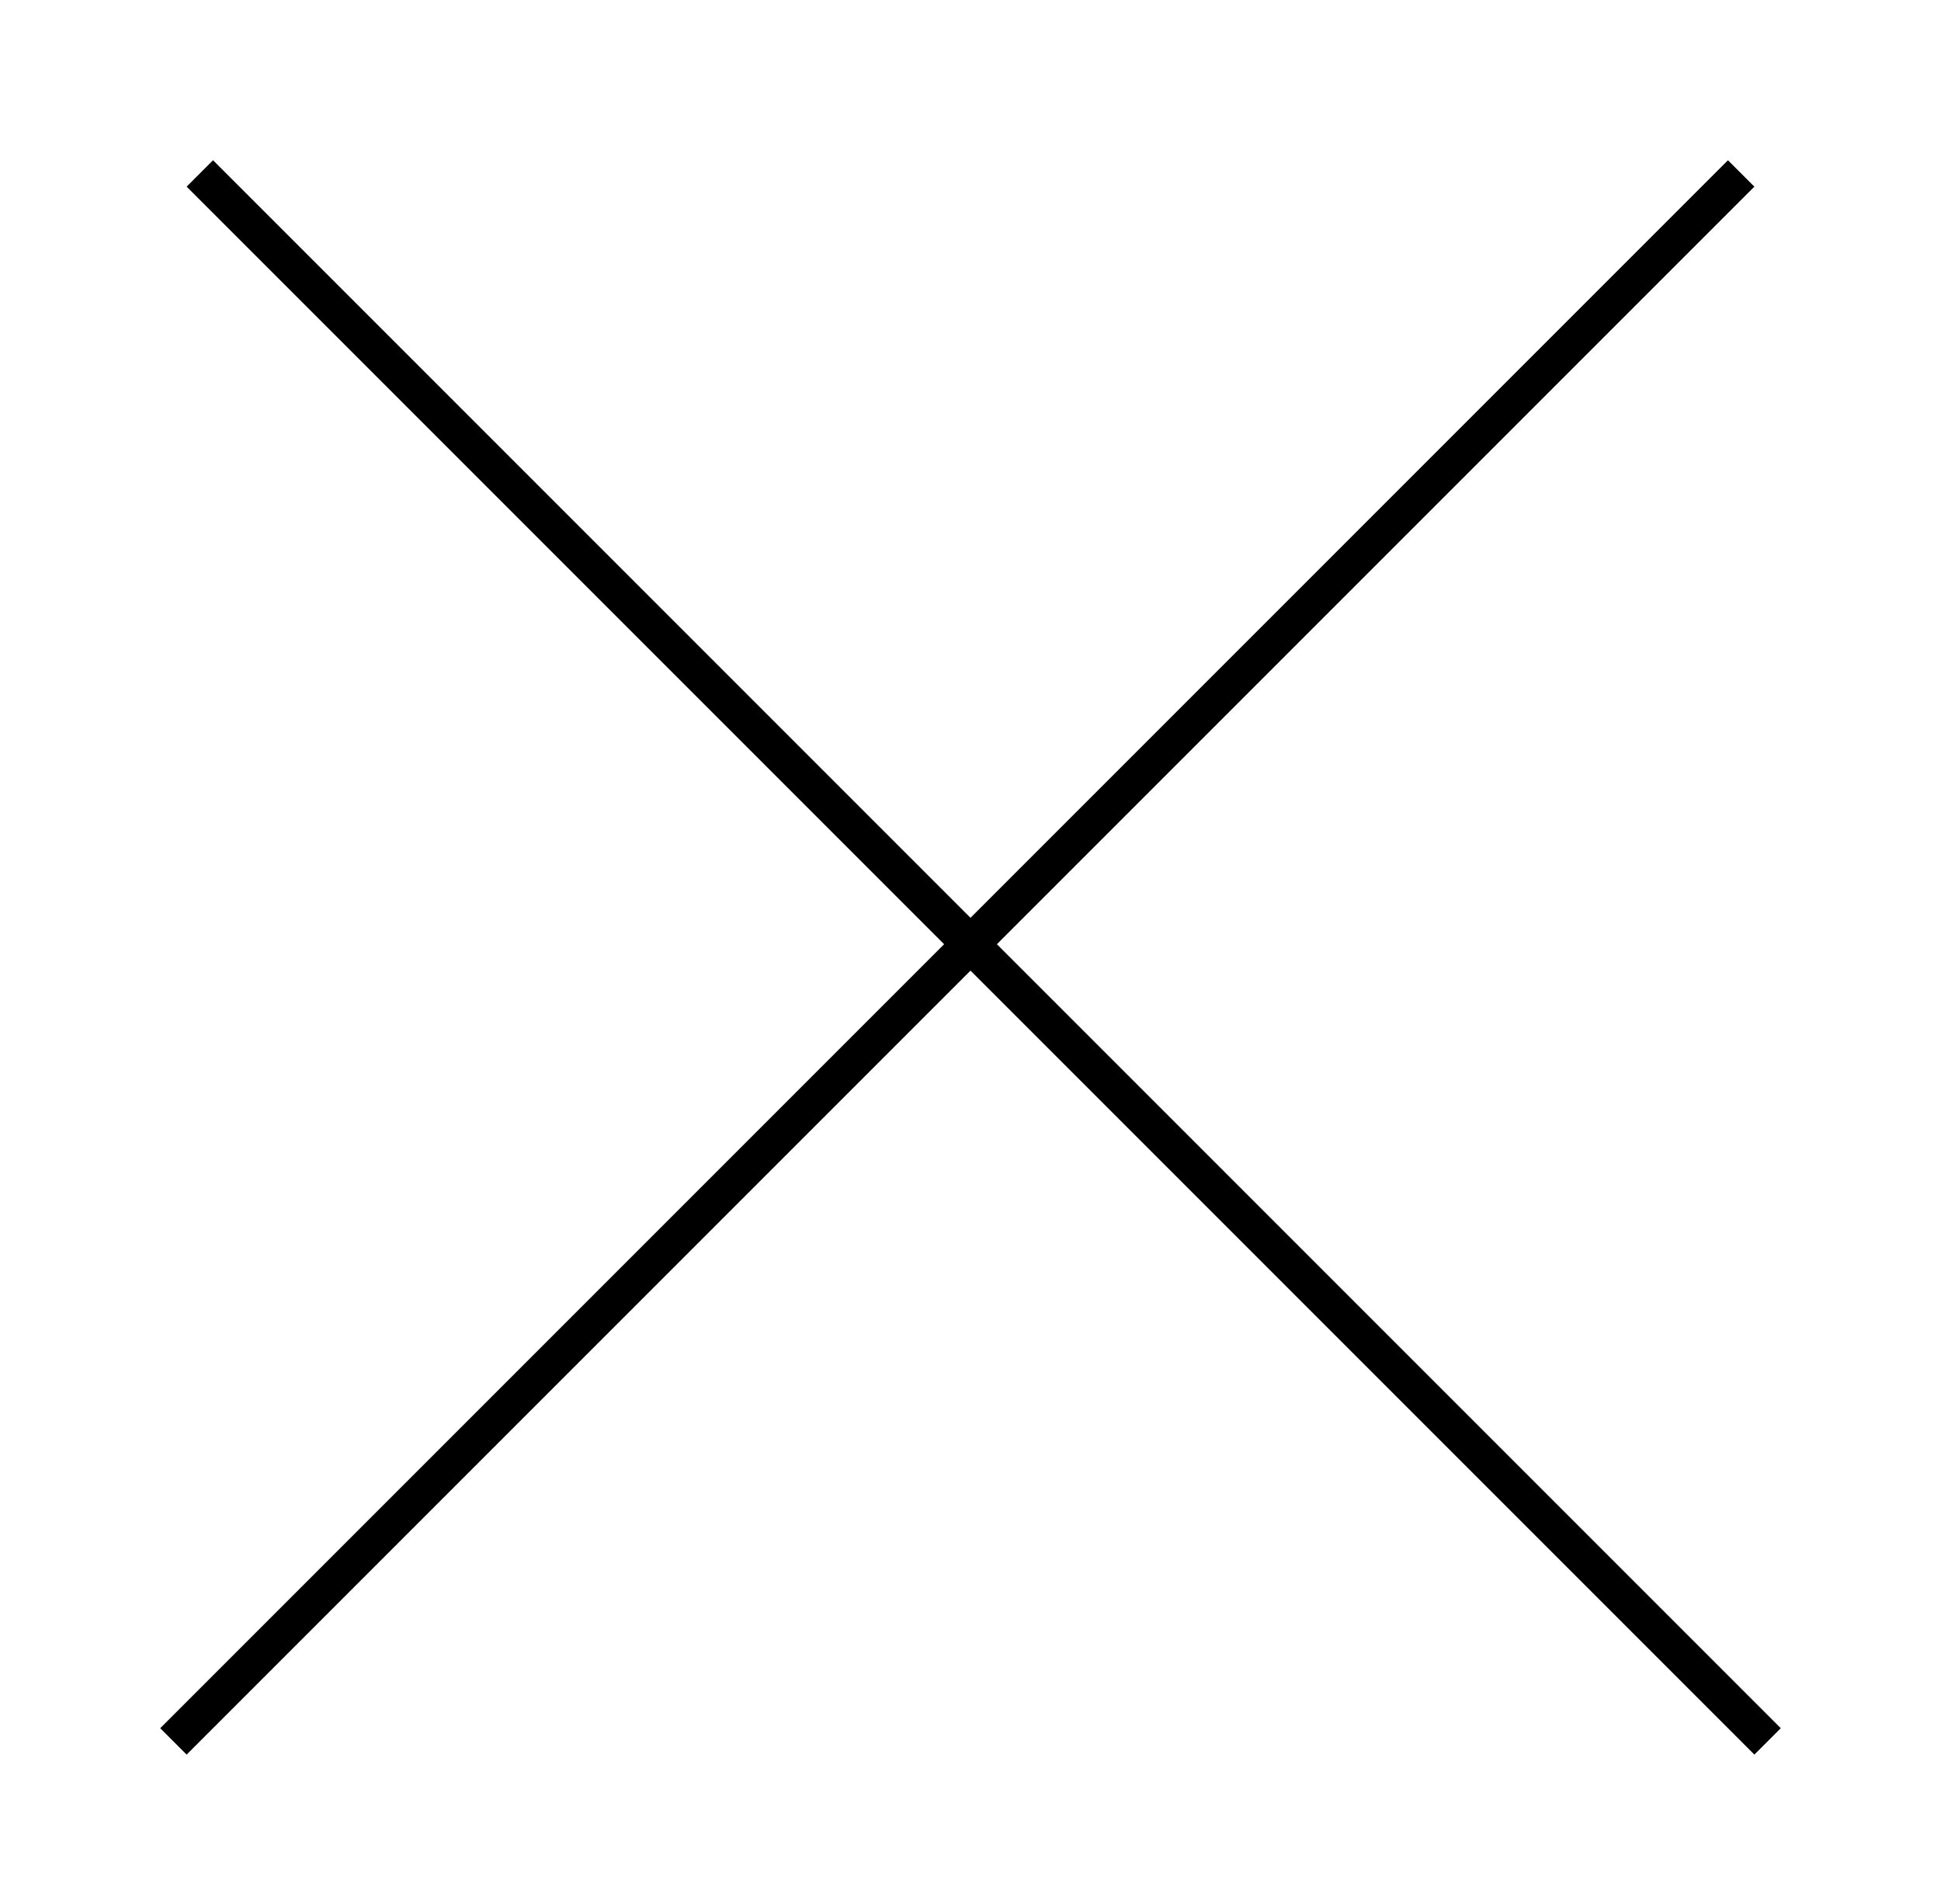 <svg width="52" height="51" viewBox="0 0 52 51" fill="none" xmlns="http://www.w3.org/2000/svg">
<g filter="url(#filter0_d_692_67)">
<line x1="5.354" y1="0.646" x2="47.354" y2="42.646" stroke="black"/>
<line x1="4.646" y1="42.646" x2="46.646" y2="0.646" stroke="black"/>
</g>
<defs>
<filter id="filter0_d_692_67" x="0.293" y="0.293" width="51.414" height="50.707" filterUnits="userSpaceOnUse" color-interpolation-filters="sRGB">
<feFlood flood-opacity="0" result="BackgroundImageFix"/>
<feColorMatrix in="SourceAlpha" type="matrix" values="0 0 0 0 0 0 0 0 0 0 0 0 0 0 0 0 0 0 127 0" result="hardAlpha"/>
<feOffset dy="4"/>
<feGaussianBlur stdDeviation="2"/>
<feComposite in2="hardAlpha" operator="out"/>
<feColorMatrix type="matrix" values="0 0 0 0 0 0 0 0 0 0 0 0 0 0 0 0 0 0 0.25 0"/>
<feBlend mode="normal" in2="BackgroundImageFix" result="effect1_dropShadow_692_67"/>
<feBlend mode="normal" in="SourceGraphic" in2="effect1_dropShadow_692_67" result="shape"/>
</filter>
</defs>
</svg>
